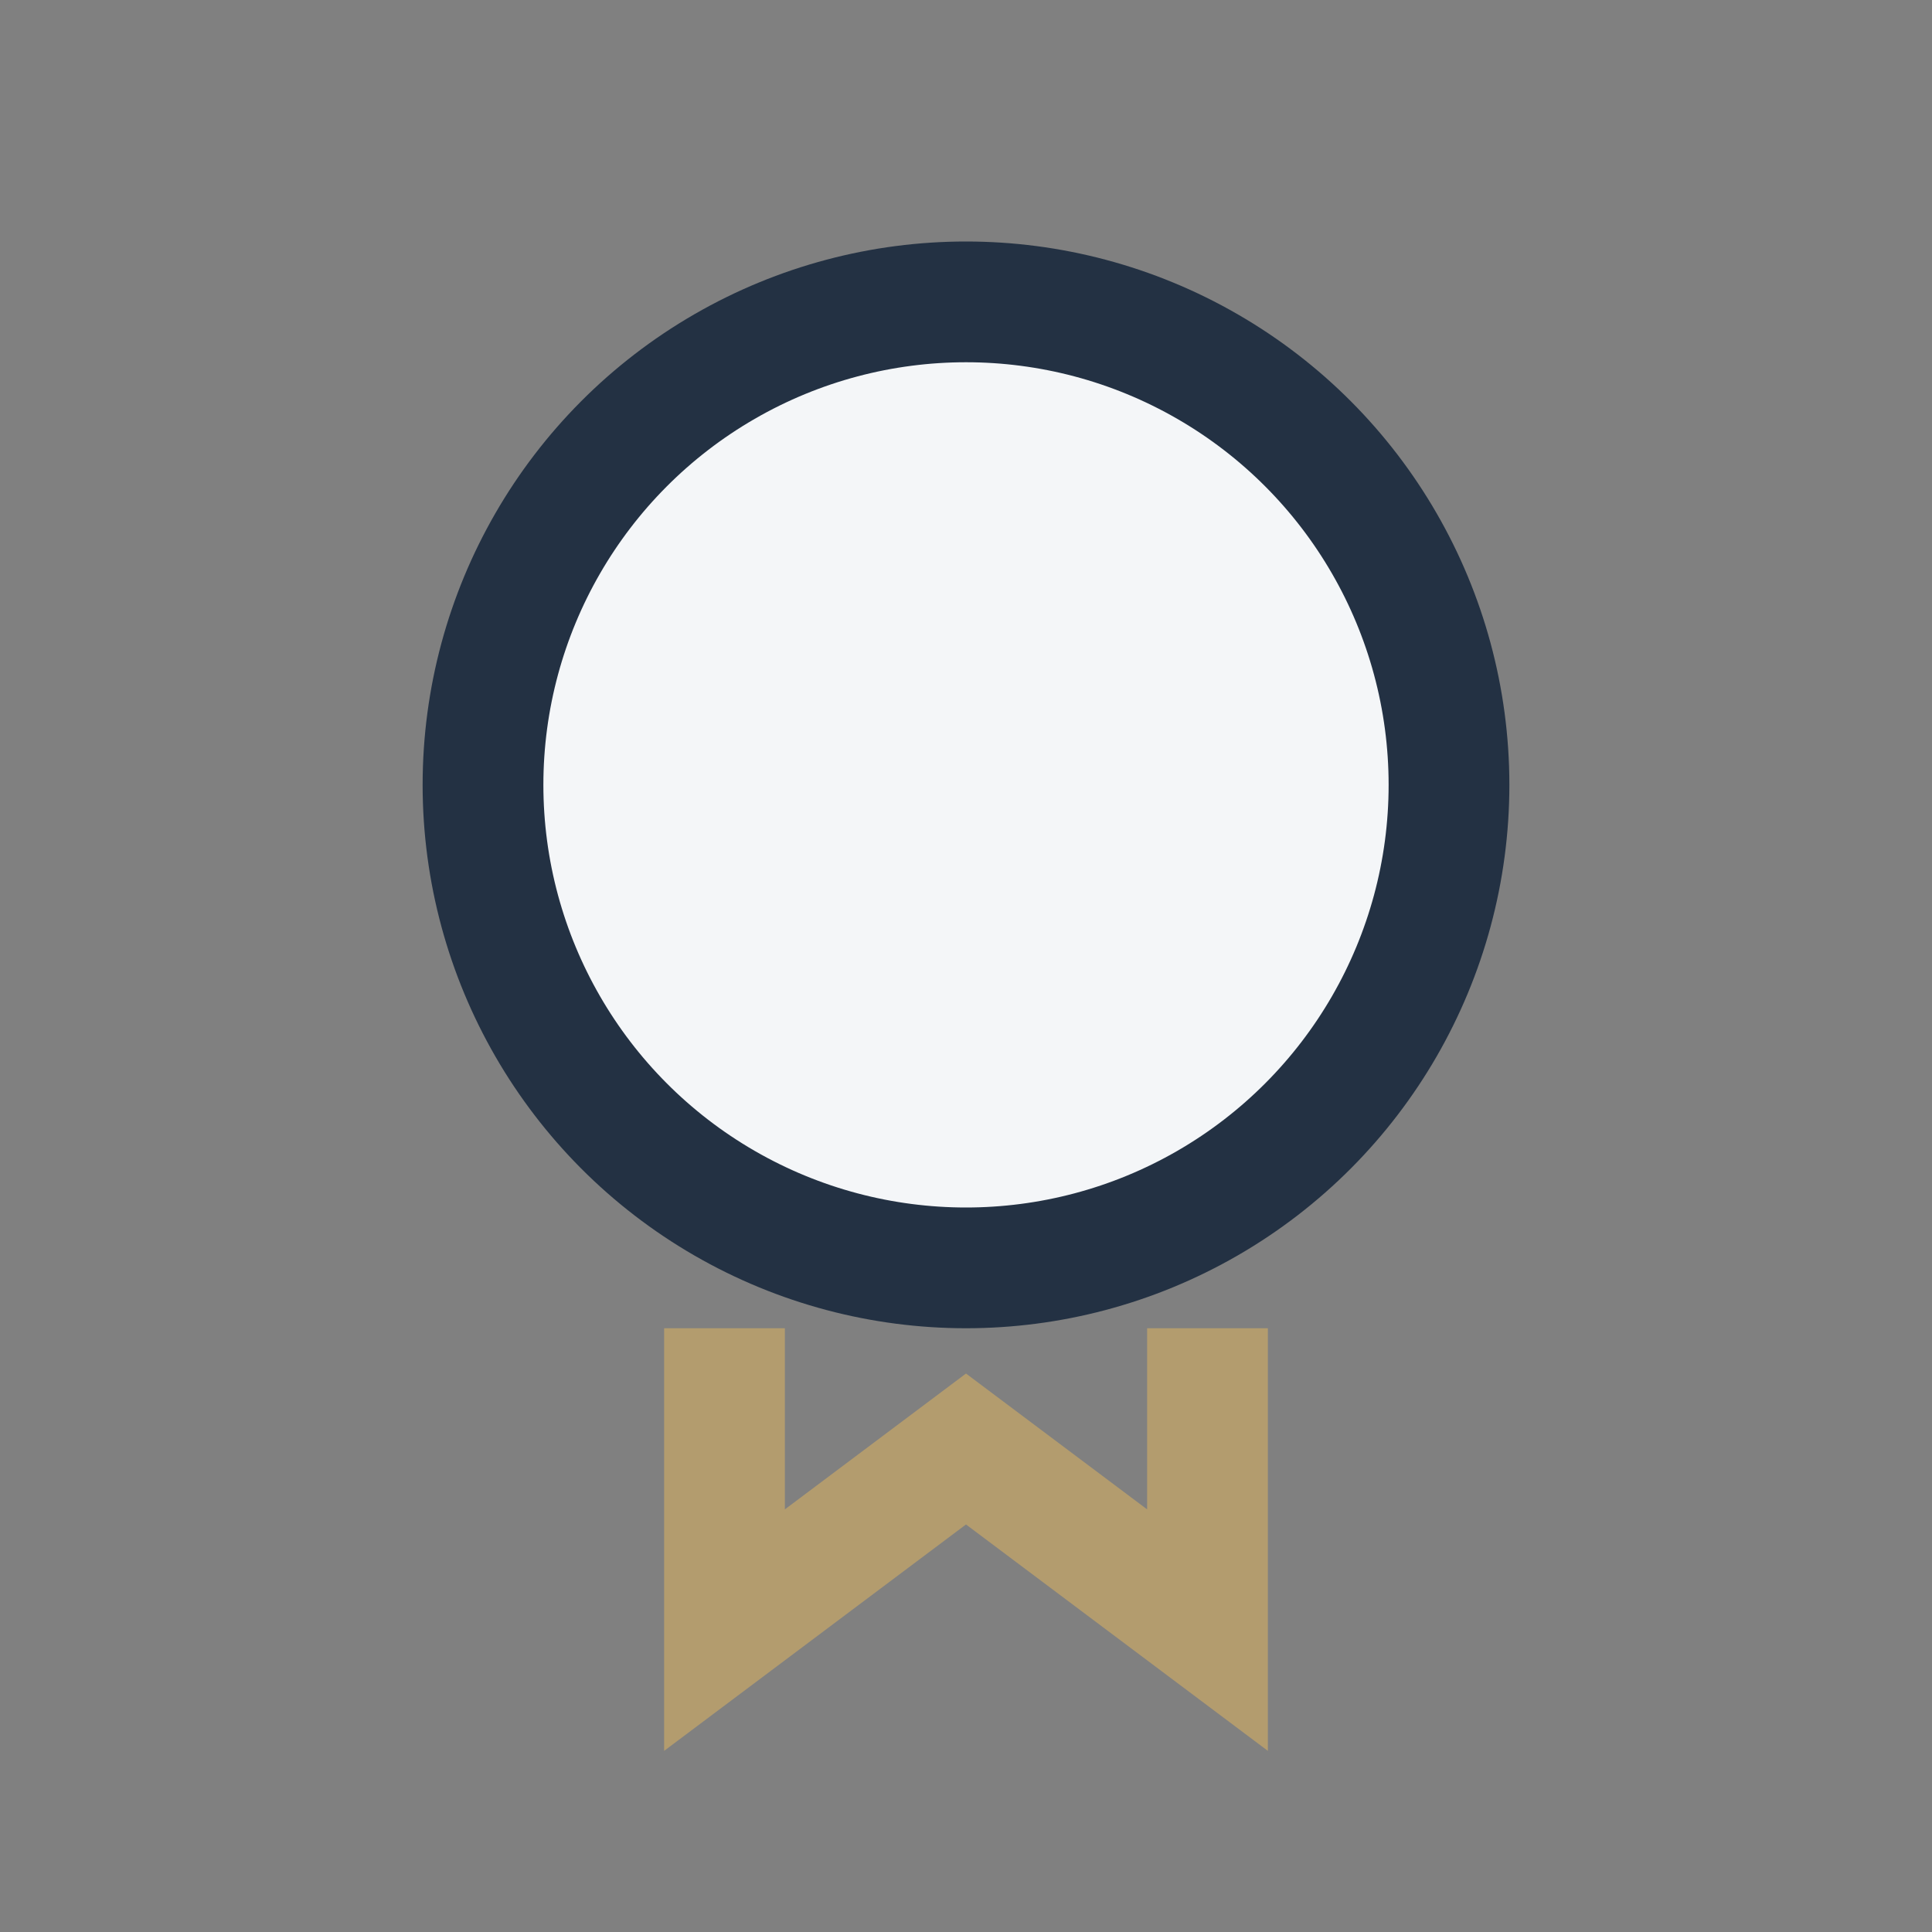 <?xml version="1.0" encoding="UTF-8"?>
<svg xmlns="http://www.w3.org/2000/svg" width="32" height="32" viewBox="0 0 32 32"><rect x="0" y="0" width="32" height="32" fill="#808080" stroke="none"/><circle cx="16" cy="13" r="8" fill="#F4F6F8" stroke="#233143" stroke-width="2"/><path d="M12 22v5l4-3 4 3v-5" fill="none" stroke="#B39C6E" stroke-width="2"/></svg>